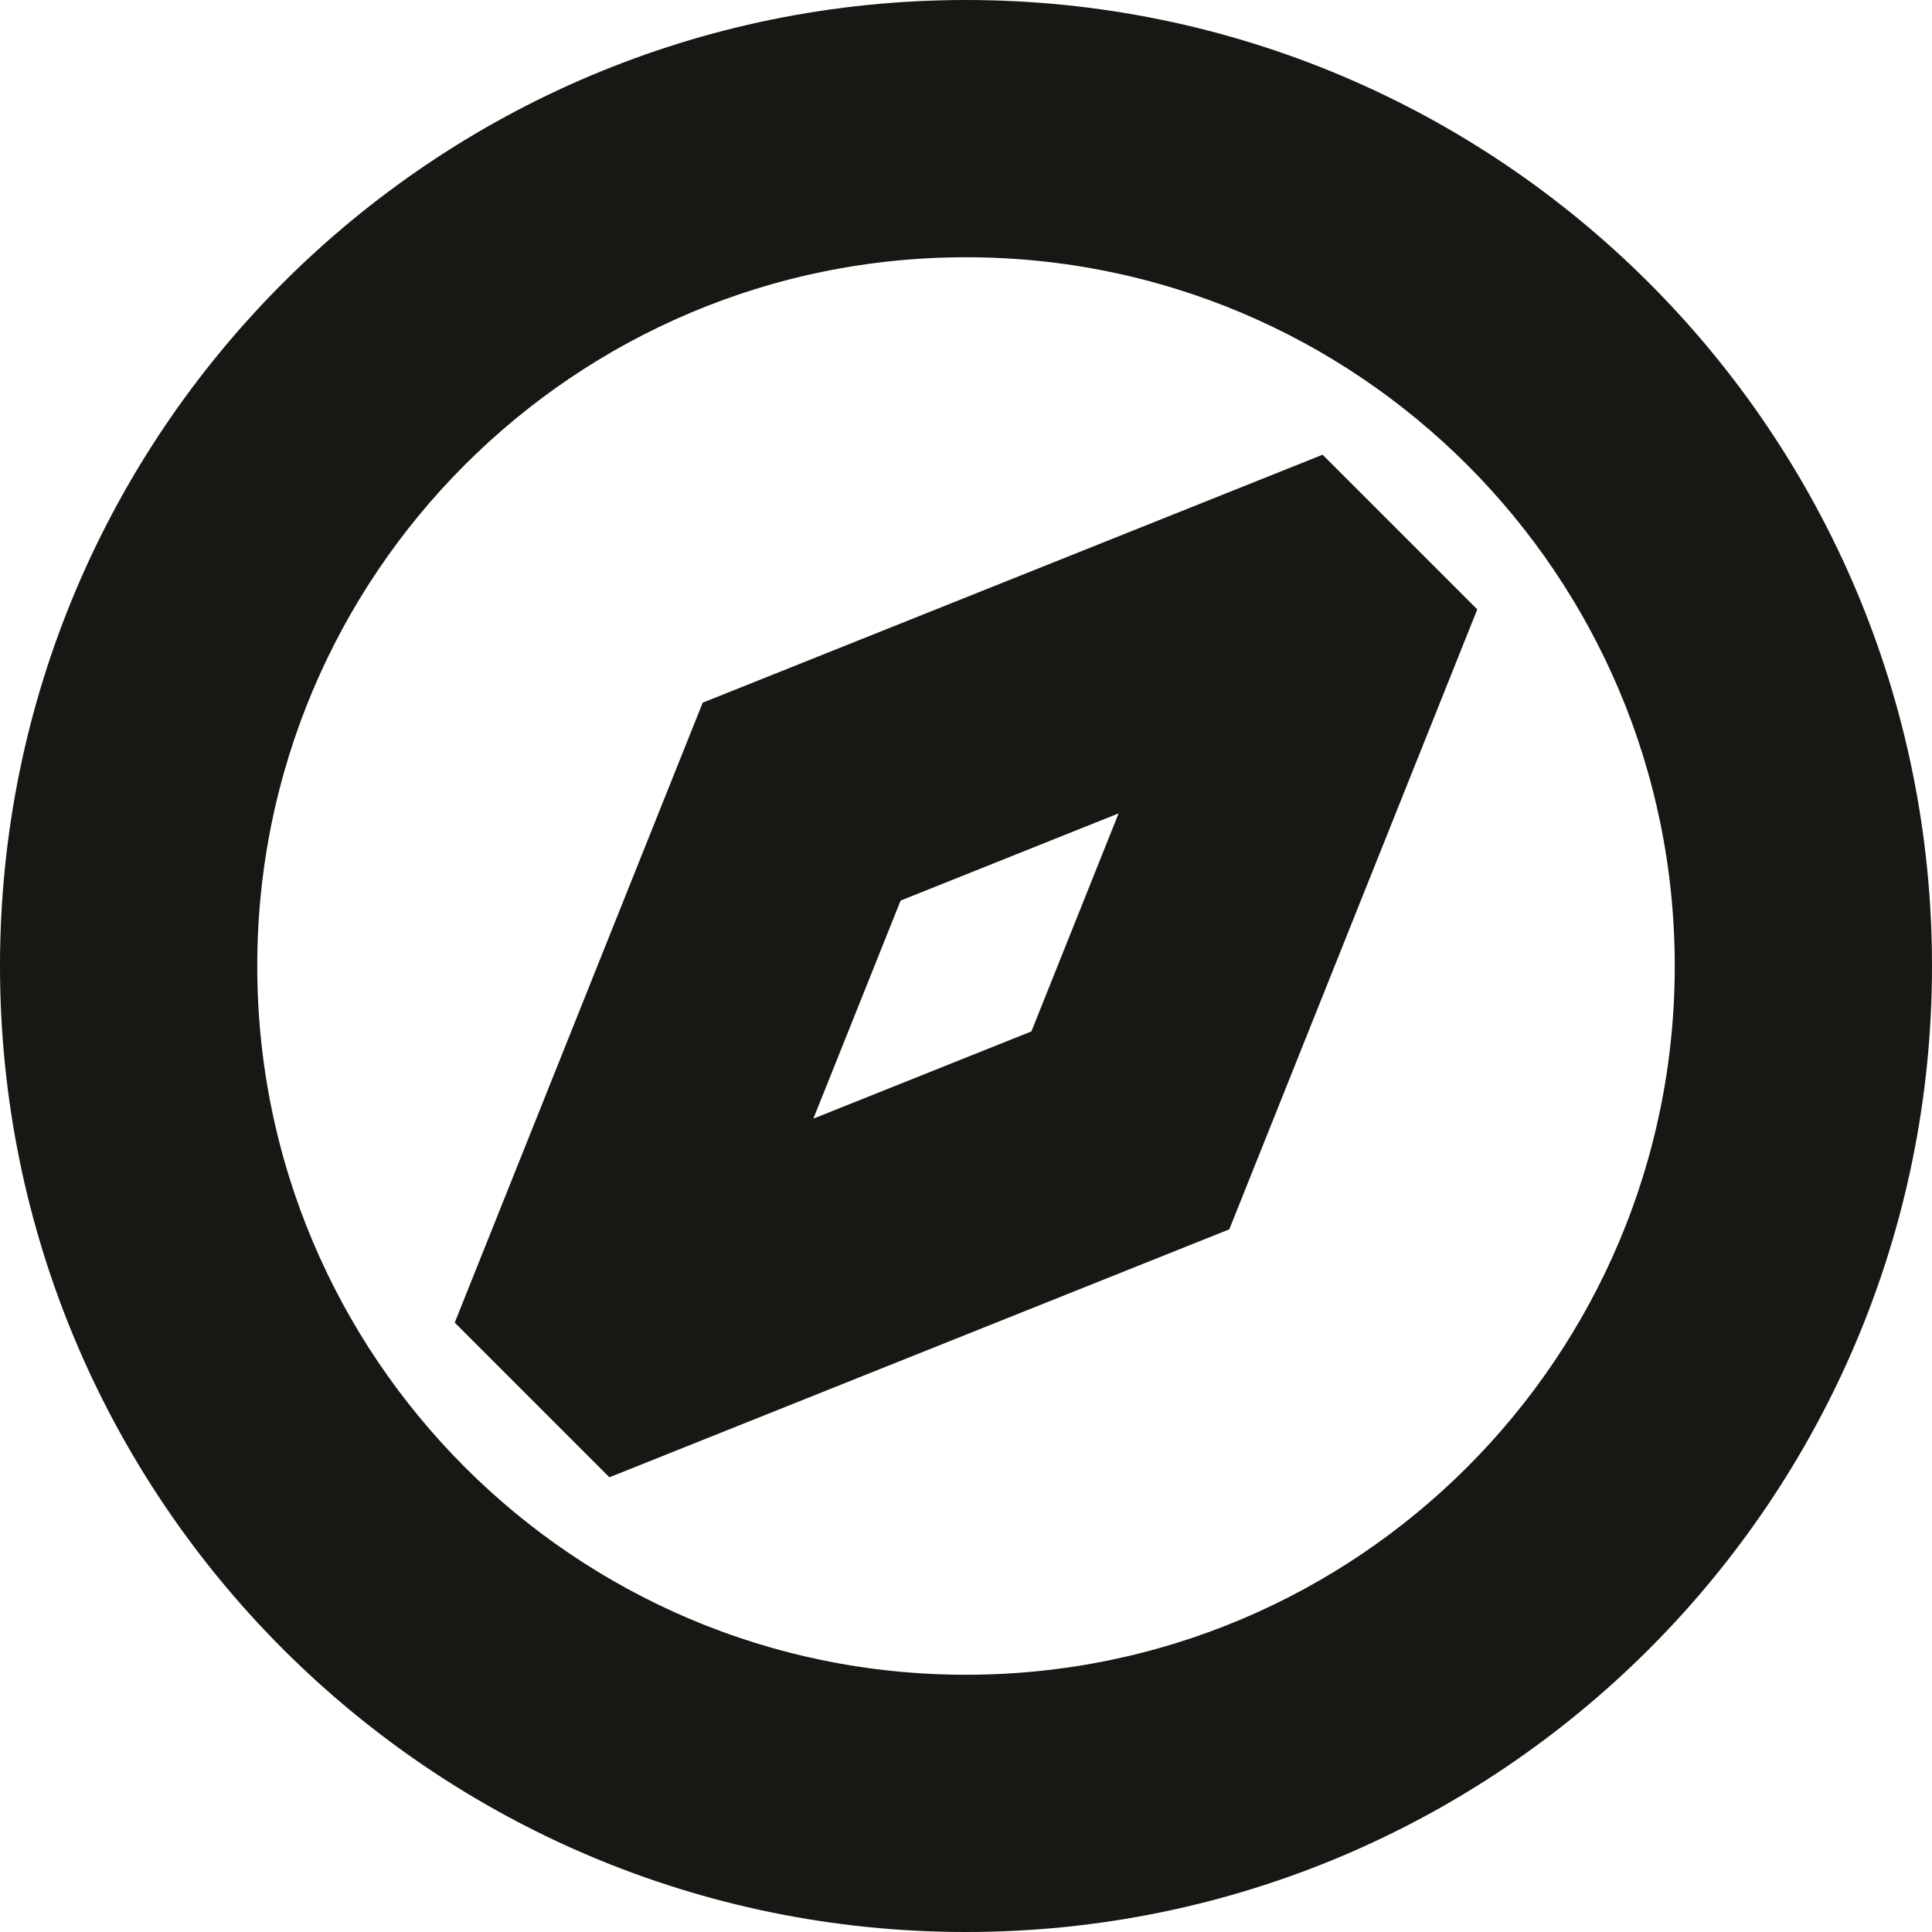 <svg xmlns="http://www.w3.org/2000/svg" fill="none" viewBox="0 0 92 92" height="92" width="92">
<path fill="#181714" d="M24 62.5L29.5 68L57 57L68 29.5L62.5 24L35 35L24 62.5ZM56.858 35.142L50.653 50.653L35.142 56.858L41.347 41.347L56.858 35.142Z" clip-rule="evenodd" fill-rule="evenodd"></path>
<path fill="#181714" d="M90 46C90 70.3 70.3 90 46 90C21.7 90 2 70.3 2 46C2 21.7 21.7 2 46 2C70.3 2 90 21.7 90 46ZM81.75 46C81.75 65.744 65.744 81.75 46 81.75C26.256 81.75 10.25 65.744 10.25 46C10.25 26.256 26.256 10.25 46 10.25C65.744 10.25 81.75 26.256 81.75 46Z" clip-rule="evenodd" fill-rule="evenodd"></path>
<path stroke-width="4" stroke="#181714" d="M24 62.5L29.5 68L57 57L68 29.5L62.5 24L35 35L24 62.5ZM56.858 35.142L50.653 50.653L35.142 56.858L41.347 41.347L56.858 35.142Z" clip-rule="evenodd" fill-rule="evenodd"></path>
<path stroke-width="4" stroke="#181714" d="M90 46C90 70.3 70.3 90 46 90C21.7 90 2 70.3 2 46C2 21.7 21.7 2 46 2C70.3 2 90 21.7 90 46ZM81.75 46C81.75 65.744 65.744 81.75 46 81.75C26.256 81.75 10.25 65.744 10.25 46C10.25 26.256 26.256 10.25 46 10.25C65.744 10.25 81.75 26.256 81.75 46Z" clip-rule="evenodd" fill-rule="evenodd"></path>
</svg>
